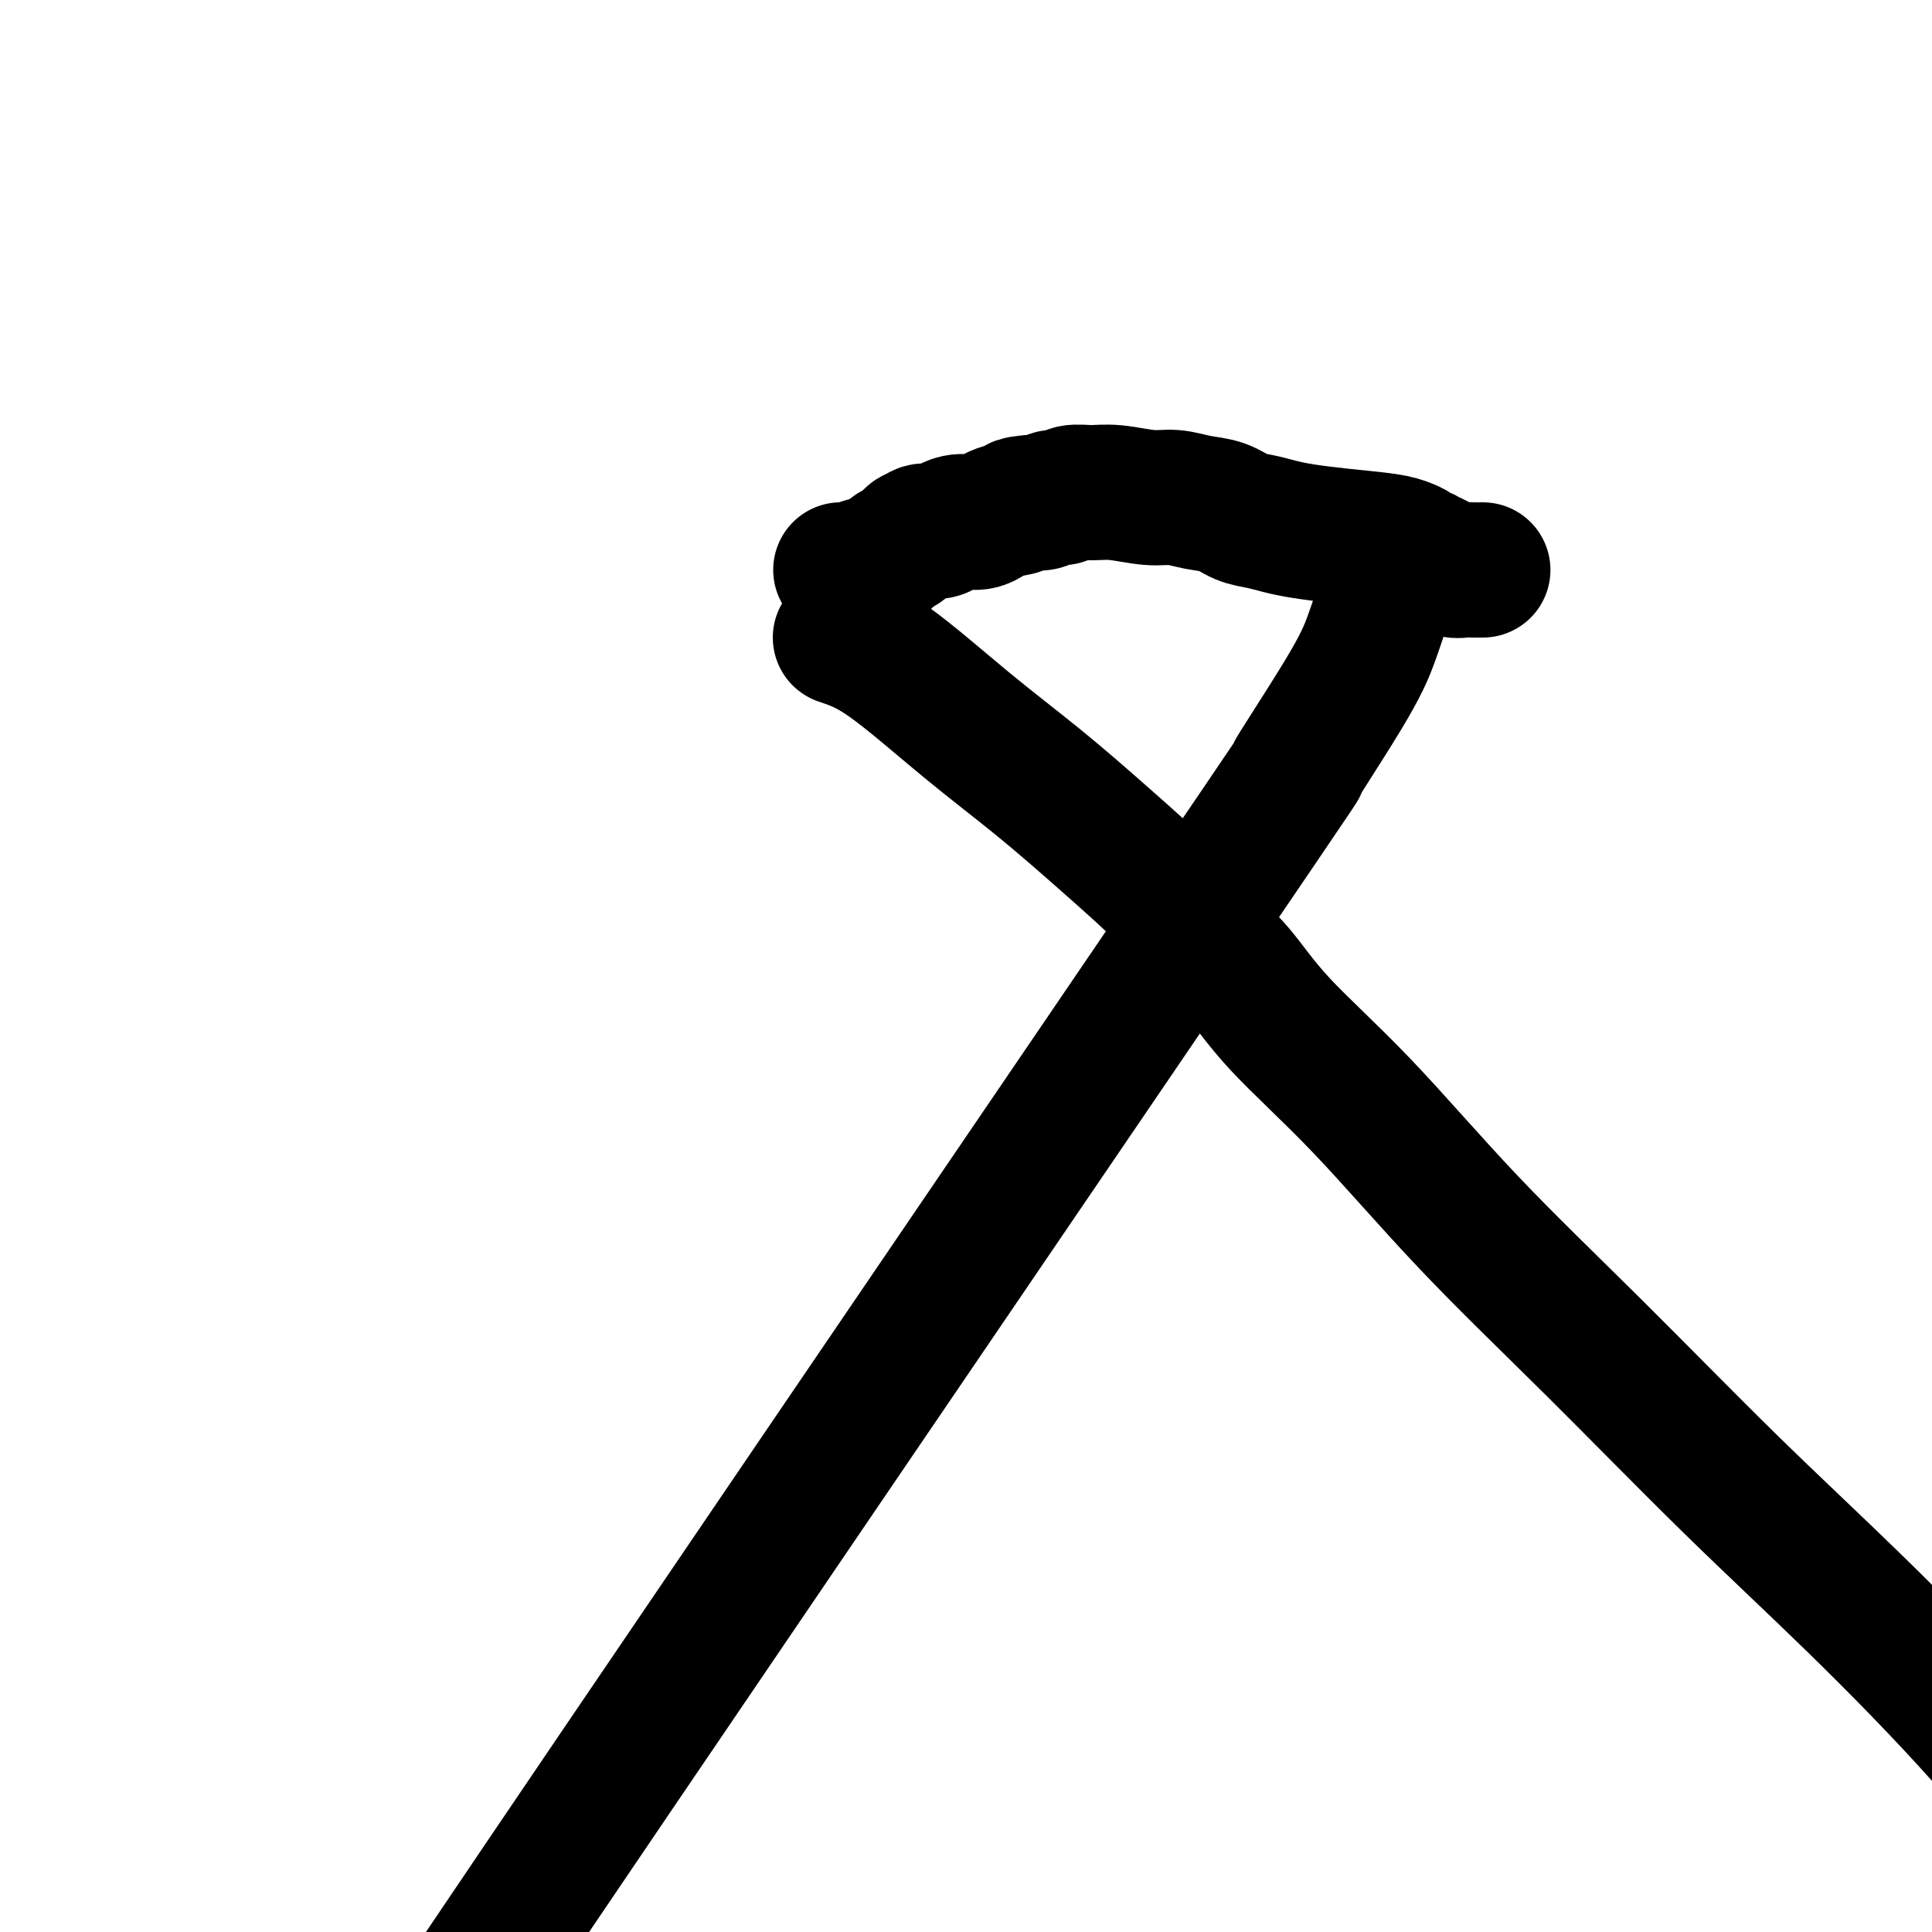 <svg viewBox='0 0 400 400' version='1.1' xmlns='http://www.w3.org/2000/svg' xmlns:xlink='http://www.w3.org/1999/xlink'><g fill='none' stroke='#000000' stroke-width='28' stroke-linecap='round' stroke-linejoin='round'><path d='M174,132c2.781,0.930 5.562,1.860 10,5c4.438,3.140 10.533,8.491 16,13c5.467,4.509 10.305,8.175 15,12c4.695,3.825 9.247,7.807 14,12c4.753,4.193 9.706,8.597 13,12c3.294,3.403 4.931,5.804 7,8c2.069,2.196 4.572,4.186 7,7c2.428,2.814 4.780,6.454 9,11c4.220,4.546 10.309,10.000 17,17c6.691,7.000 13.986,15.547 22,24c8.014,8.453 16.748,16.813 26,26c9.252,9.187 19.023,19.202 28,28c8.977,8.798 17.161,16.379 26,25c8.839,8.621 18.334,18.281 27,28c8.666,9.719 16.502,19.497 23,28c6.498,8.503 11.659,15.733 15,21c3.341,5.267 4.861,8.572 7,14c2.139,5.428 4.897,12.979 6,16c1.103,3.021 0.552,1.510 0,0'/><path d='M291,114c-0.689,0.808 -1.378,1.616 -2,3c-0.622,1.384 -1.176,3.344 -2,6c-0.824,2.656 -1.919,6.007 -3,9c-1.081,2.993 -2.148,5.626 -6,12c-3.852,6.374 -10.490,16.488 -10,16c0.490,-0.488 8.106,-11.578 -27,40c-35.106,51.578 -112.936,165.825 -142,209c-29.064,43.175 -9.363,15.278 -5,10c4.363,-5.278 -6.610,12.063 -11,19c-4.390,6.937 -2.195,3.468 0,0'/><path d='M307,118c-0.665,0.009 -1.330,0.018 -2,0c-0.670,-0.018 -1.345,-0.061 -2,0c-0.655,0.061 -1.289,0.228 -2,0c-0.711,-0.228 -1.500,-0.850 -2,-1c-0.500,-0.150 -0.712,0.171 -1,0c-0.288,-0.171 -0.654,-0.833 -1,-1c-0.346,-0.167 -0.673,0.163 -1,0c-0.327,-0.163 -0.656,-0.817 -1,-1c-0.344,-0.183 -0.704,0.106 -1,0c-0.296,-0.106 -0.529,-0.606 -1,-1c-0.471,-0.394 -1.182,-0.683 -2,-1c-0.818,-0.317 -1.744,-0.663 -4,-1c-2.256,-0.337 -5.842,-0.667 -9,-1c-3.158,-0.333 -5.887,-0.671 -8,-1c-2.113,-0.329 -3.611,-0.651 -5,-1c-1.389,-0.349 -2.671,-0.724 -4,-1c-1.329,-0.276 -2.705,-0.451 -4,-1c-1.295,-0.549 -2.509,-1.471 -4,-2c-1.491,-0.529 -3.258,-0.663 -5,-1c-1.742,-0.337 -3.457,-0.876 -5,-1c-1.543,-0.124 -2.913,0.167 -5,0c-2.087,-0.167 -4.891,-0.792 -7,-1c-2.109,-0.208 -3.524,0.000 -5,0c-1.476,-0.000 -3.014,-0.210 -4,0c-0.986,0.210 -1.419,0.840 -2,1c-0.581,0.160 -1.310,-0.149 -2,0c-0.690,0.149 -1.340,0.757 -2,1c-0.660,0.243 -1.330,0.122 -2,0'/><path d='M214,104c-4.974,0.354 -2.908,0.739 -3,1c-0.092,0.261 -2.341,0.400 -4,1c-1.659,0.600 -2.728,1.662 -4,2c-1.272,0.338 -2.747,-0.049 -4,0c-1.253,0.049 -2.286,0.533 -3,1c-0.714,0.467 -1.111,0.916 -2,1c-0.889,0.084 -2.269,-0.199 -3,0c-0.731,0.199 -0.812,0.879 -1,1c-0.188,0.121 -0.483,-0.319 -1,0c-0.517,0.319 -1.255,1.396 -2,2c-0.745,0.604 -1.497,0.735 -2,1c-0.503,0.265 -0.755,0.663 -1,1c-0.245,0.337 -0.481,0.612 -1,1c-0.519,0.388 -1.319,0.889 -2,1c-0.681,0.111 -1.243,-0.166 -2,0c-0.757,0.166 -1.710,0.777 -2,1c-0.290,0.223 0.084,0.060 0,0c-0.084,-0.060 -0.625,-0.016 -1,0c-0.375,0.016 -0.585,0.004 -1,0c-0.415,-0.004 -1.035,-0.001 -1,0c0.035,0.001 0.724,0.000 1,0c0.276,-0.000 0.138,-0.000 0,0'/></g>
</svg>